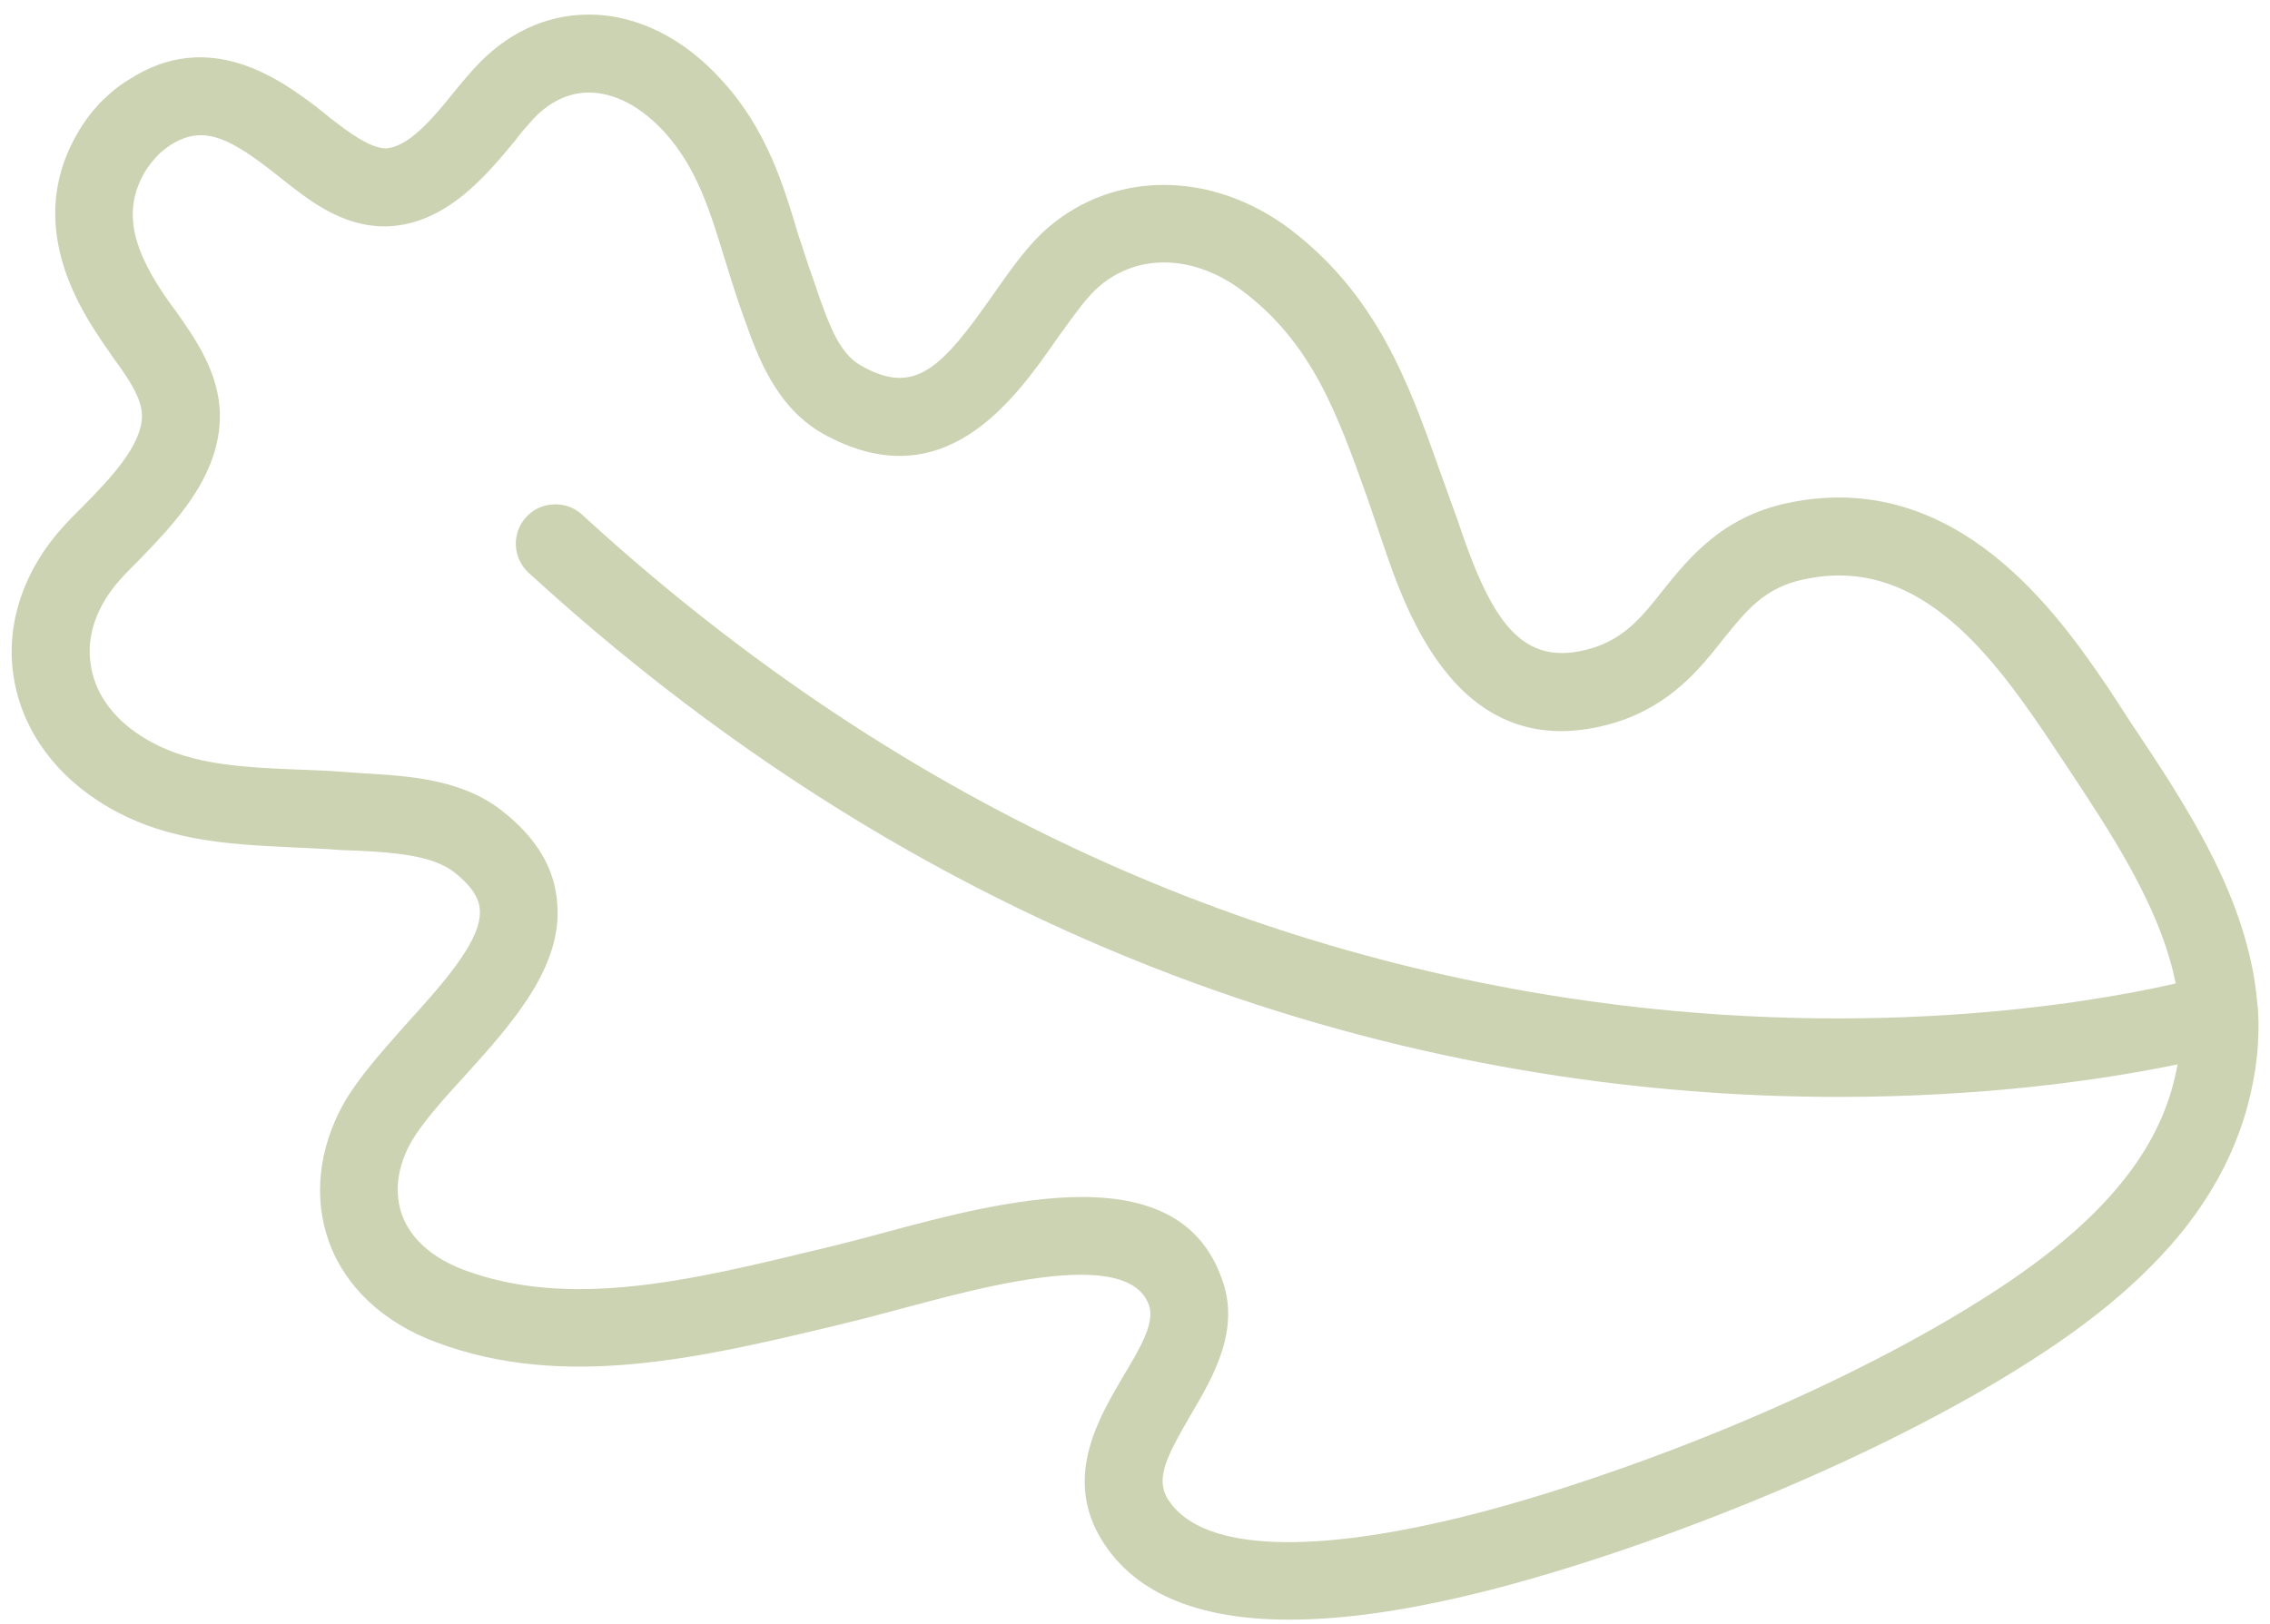 <?xml version="1.0" encoding="UTF-8"?> <svg xmlns="http://www.w3.org/2000/svg" width="102" height="73" viewBox="0 0 102 73" fill="none"><path d="M101.419 45.009V44.991C100.995 40.327 98.199 36.147 95.732 32.457L94.765 30.968C92.557 27.727 87.964 20.978 80.311 22.611C77.378 23.242 75.917 25.05 74.743 26.504C73.825 27.671 73.04 28.669 71.54 29.132C68.362 30.078 67.006 27.923 65.482 23.343L64.686 21.136C63.316 17.274 61.901 13.283 57.937 10.277C54.461 7.68 50.113 7.656 47.117 10.21C46.245 10.95 45.512 11.983 44.738 13.08L44.636 13.227C42.288 16.584 41.093 17.81 38.672 16.423C37.716 15.887 37.246 14.562 36.791 13.283L36.566 12.617C36.416 12.214 36.279 11.801 36.149 11.398C36.062 11.132 35.978 10.865 35.886 10.606C35.221 8.374 34.471 5.851 32.481 3.661C30.757 1.72 28.619 0.655 26.461 0.655C24.509 0.655 22.711 1.506 21.264 3.121C21.015 3.398 20.738 3.728 20.462 4.061C19.421 5.371 18.328 6.639 17.301 6.671C16.611 6.636 15.682 5.97 14.775 5.252L14.207 4.796C12.648 3.626 9.413 1.201 5.776 3.591C5.366 3.829 4.949 4.169 4.483 4.635C4.077 5.073 3.737 5.532 3.478 5.995C1.883 8.745 2.206 11.812 4.431 15.112C4.529 15.274 4.634 15.421 4.739 15.571C4.837 15.711 4.939 15.852 5.03 15.999C5.689 16.899 6.379 17.849 6.379 18.693C6.379 20.043 4.876 21.581 3.779 22.706C3.443 23.042 3.099 23.385 2.819 23.694C1.081 25.624 0.289 27.948 0.587 30.236C0.888 32.534 2.237 34.574 4.385 35.979C7.167 37.808 10.219 37.948 13.17 38.085L13.335 38.095C13.979 38.123 14.645 38.151 15.328 38.207L16.113 38.235C17.585 38.316 19.407 38.418 20.406 39.199C21.138 39.77 21.523 40.331 21.558 40.867C21.674 42.163 20.143 43.958 18.282 45.997L18.135 46.162C17.098 47.335 16.113 48.439 15.451 49.581C14.309 51.624 14.07 53.846 14.789 55.833C15.524 57.851 17.235 59.449 19.6 60.328C25.339 62.49 31.51 61.019 37.477 59.596L38.343 59.382C38.763 59.281 39.215 59.162 39.695 59.032C40.025 58.944 40.368 58.85 40.722 58.759L40.778 58.745C43.035 58.142 46.216 57.294 48.568 57.294C50.085 57.294 51.255 57.644 51.62 58.639C51.917 59.431 51.252 60.549 50.481 61.842L50.463 61.87C49.367 63.738 47.863 66.292 49.388 69.015C50.807 71.524 53.68 72.796 57.927 72.796C60.492 72.796 63.47 72.354 67.027 71.443C73.653 69.737 83.597 65.97 90.872 61.401C93.696 59.631 95.795 57.925 97.484 56.029C99.769 53.457 101.093 50.556 101.419 47.409C101.479 46.859 101.528 45.72 101.419 45.009ZM97.768 48.229C96.99 51.933 94.204 55.178 88.994 58.44C85.486 60.647 81.358 62.648 77.315 64.302C73.275 65.952 69.319 67.256 66.165 68.065C62.882 68.899 60.096 69.313 57.892 69.313C55.071 69.313 53.197 68.636 52.422 67.287C51.935 66.383 52.475 65.367 53.473 63.647L53.515 63.573C54.525 61.86 55.779 59.722 54.875 57.406C53.985 54.978 51.938 53.8 48.62 53.8C45.684 53.8 42.288 54.711 39.807 55.381C39.072 55.584 38.325 55.777 37.533 55.976L36.822 56.148C31.061 57.543 25.623 58.864 20.833 57.073C19.421 56.533 18.464 55.686 18.069 54.62C17.701 53.604 17.848 52.43 18.485 51.309C18.994 50.44 19.943 49.378 20.875 48.366L20.935 48.299C22.981 46.028 25.304 43.456 25.035 40.566C24.926 39.031 24.102 37.654 22.582 36.462C20.77 35.008 18.314 34.872 16.345 34.759L15.574 34.703C14.848 34.644 14.154 34.616 13.482 34.591H13.398C10.668 34.472 8.31 34.374 6.281 33.042C5.005 32.212 4.217 31.056 4.066 29.791C3.888 28.536 4.364 27.201 5.408 26.038C5.668 25.747 5.962 25.456 6.27 25.148L6.344 25.071C7.847 23.512 9.908 21.378 9.88 18.637C9.855 16.759 8.779 15.231 7.917 14.005L7.886 13.963C7.739 13.777 7.602 13.578 7.455 13.367L7.318 13.168C5.825 10.932 5.587 9.303 6.512 7.722C6.677 7.456 6.863 7.218 7.034 7.042C7.213 6.836 7.427 6.682 7.637 6.534C9.056 5.616 10.205 6.142 12.091 7.589L12.602 7.989C13.86 8.991 15.402 10.235 17.431 10.172C20.055 10.063 21.849 7.89 23.156 6.307C23.377 6.002 23.629 5.718 23.85 5.473L23.878 5.438C24.628 4.6 25.518 4.159 26.461 4.159C27.617 4.159 28.833 4.803 29.891 5.974C31.321 7.582 31.892 9.446 32.554 11.608C32.778 12.327 33.006 13.069 33.262 13.812L33.448 14.334C34.033 15.985 34.839 18.241 36.92 19.461C42.39 22.551 45.586 17.961 47.495 15.224L47.762 14.853C48.343 14.051 48.894 13.29 49.388 12.873C51.133 11.37 53.656 11.444 55.814 13.062C58.957 15.421 60.092 18.606 61.41 22.292L62.149 24.454C63.183 27.499 65.58 34.56 72.549 32.485C75.072 31.711 76.386 30.05 77.441 28.715C78.482 27.422 79.302 26.402 81.057 26.041C86.012 24.955 89.271 29.086 91.941 33.046L92.89 34.472C94.814 37.373 96.993 40.66 97.708 43.947L97.764 44.203L97.509 44.259C93.721 45.107 83.489 46.855 70.349 44.841C53.985 42.332 39.11 35.019 26.138 23.116C25.795 22.804 25.339 22.646 24.866 22.671C24.39 22.692 23.955 22.895 23.647 23.238C22.985 23.95 23.03 25.071 23.745 25.736C45.001 45.212 67.49 49.301 82.613 49.301C89.158 49.301 94.299 48.548 97.46 47.917L97.849 47.84L97.768 48.229Z" fill="#CBD3B3"></path></svg> 
